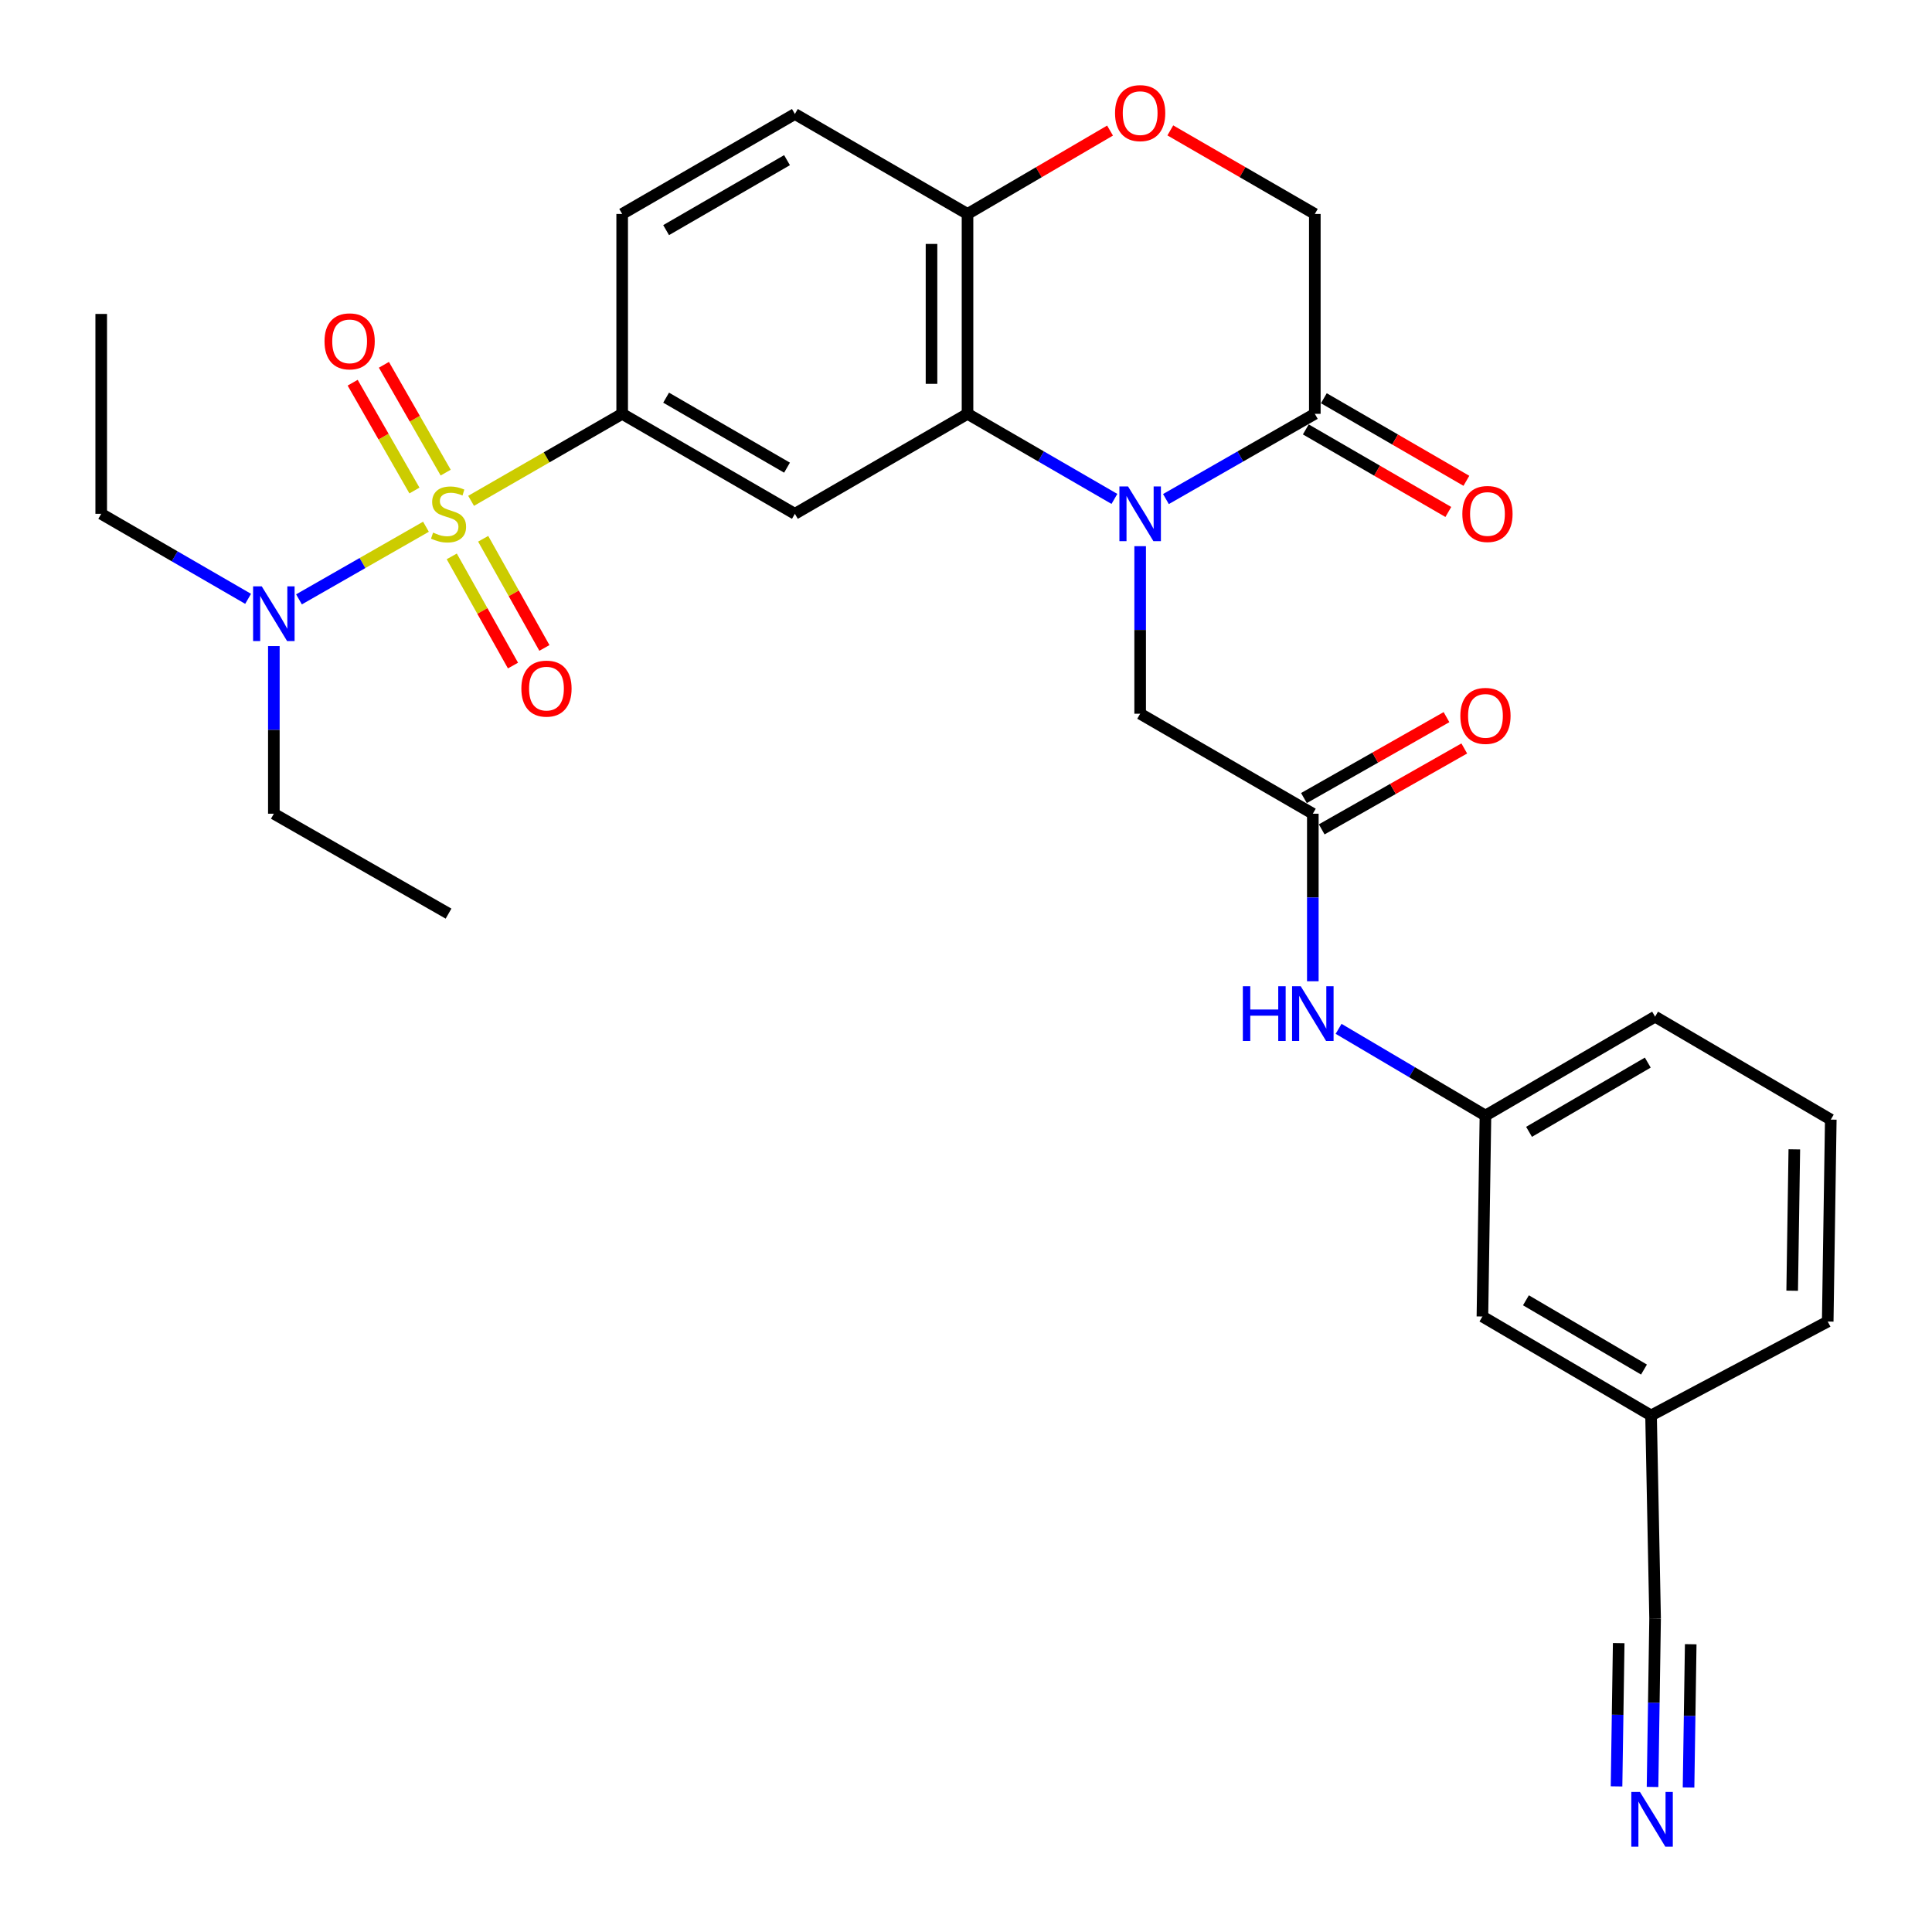 <?xml version='1.0' encoding='iso-8859-1'?>
<svg version='1.1' baseProfile='full'
              xmlns='http://www.w3.org/2000/svg'
                      xmlns:rdkit='http://www.rdkit.org/xml'
                      xmlns:xlink='http://www.w3.org/1999/xlink'
                  xml:space='preserve'
width='1000px' height='1000px' viewBox='0 0 1000 1000'>
<!-- END OF HEADER -->
<rect style='opacity:1.0;fill:#FFFFFF;stroke:none' width='1000' height='1000' x='0' y='0'> </rect>
<path class='bond-2' d='M 243.837,259.231 L 282.937,236.715' style='fill:none;fill-rule:evenodd;stroke:#CCCC00;stroke-width:6px;stroke-linecap:butt;stroke-linejoin:miter;stroke-opacity:1' />
<path class='bond-2' d='M 282.937,236.715 L 322.036,214.198' style='fill:none;fill-rule:evenodd;stroke:#000000;stroke-width:6px;stroke-linecap:butt;stroke-linejoin:miter;stroke-opacity:1' />
<path class='bond-7' d='M 220.48,272.636 L 187.615,291.432' style='fill:none;fill-rule:evenodd;stroke:#CCCC00;stroke-width:6px;stroke-linecap:butt;stroke-linejoin:miter;stroke-opacity:1' />
<path class='bond-7' d='M 187.615,291.432 L 154.751,310.228' style='fill:none;fill-rule:evenodd;stroke:#0000FF;stroke-width:6px;stroke-linecap:butt;stroke-linejoin:miter;stroke-opacity:1' />
<path class='bond-11' d='M 233.833,287.982 L 249.677,316.237' style='fill:none;fill-rule:evenodd;stroke:#CCCC00;stroke-width:6px;stroke-linecap:butt;stroke-linejoin:miter;stroke-opacity:1' />
<path class='bond-11' d='M 249.677,316.237 L 265.522,344.492' style='fill:none;fill-rule:evenodd;stroke:#FF0000;stroke-width:6px;stroke-linecap:butt;stroke-linejoin:miter;stroke-opacity:1' />
<path class='bond-11' d='M 250.09,278.866 L 265.935,307.12' style='fill:none;fill-rule:evenodd;stroke:#CCCC00;stroke-width:6px;stroke-linecap:butt;stroke-linejoin:miter;stroke-opacity:1' />
<path class='bond-11' d='M 265.935,307.12 L 281.779,335.375' style='fill:none;fill-rule:evenodd;stroke:#FF0000;stroke-width:6px;stroke-linecap:butt;stroke-linejoin:miter;stroke-opacity:1' />
<path class='bond-12' d='M 230.685,244.626 L 214.698,216.722' style='fill:none;fill-rule:evenodd;stroke:#CCCC00;stroke-width:6px;stroke-linecap:butt;stroke-linejoin:miter;stroke-opacity:1' />
<path class='bond-12' d='M 214.698,216.722 L 198.711,188.819' style='fill:none;fill-rule:evenodd;stroke:#FF0000;stroke-width:6px;stroke-linecap:butt;stroke-linejoin:miter;stroke-opacity:1' />
<path class='bond-12' d='M 214.513,253.892 L 198.525,225.989' style='fill:none;fill-rule:evenodd;stroke:#CCCC00;stroke-width:6px;stroke-linecap:butt;stroke-linejoin:miter;stroke-opacity:1' />
<path class='bond-12' d='M 198.525,225.989 L 182.538,198.085' style='fill:none;fill-rule:evenodd;stroke:#FF0000;stroke-width:6px;stroke-linecap:butt;stroke-linejoin:miter;stroke-opacity:1' />
<path class='bond-0' d='M 576.82,258.237 L 538.803,236.218' style='fill:none;fill-rule:evenodd;stroke:#0000FF;stroke-width:6px;stroke-linecap:butt;stroke-linejoin:miter;stroke-opacity:1' />
<path class='bond-0' d='M 538.803,236.218 L 500.787,214.198' style='fill:none;fill-rule:evenodd;stroke:#000000;stroke-width:6px;stroke-linecap:butt;stroke-linejoin:miter;stroke-opacity:1' />
<path class='bond-4' d='M 603.486,258.314 L 642.019,236.256' style='fill:none;fill-rule:evenodd;stroke:#0000FF;stroke-width:6px;stroke-linecap:butt;stroke-linejoin:miter;stroke-opacity:1' />
<path class='bond-4' d='M 642.019,236.256 L 680.552,214.198' style='fill:none;fill-rule:evenodd;stroke:#000000;stroke-width:6px;stroke-linecap:butt;stroke-linejoin:miter;stroke-opacity:1' />
<path class='bond-8' d='M 590.142,282.7 L 590.142,326.061' style='fill:none;fill-rule:evenodd;stroke:#0000FF;stroke-width:6px;stroke-linecap:butt;stroke-linejoin:miter;stroke-opacity:1' />
<path class='bond-8' d='M 590.142,326.061 L 590.142,369.422' style='fill:none;fill-rule:evenodd;stroke:#000000;stroke-width:6px;stroke-linecap:butt;stroke-linejoin:miter;stroke-opacity:1' />
<path class='bond-1' d='M 500.787,214.198 L 411.432,265.953' style='fill:none;fill-rule:evenodd;stroke:#000000;stroke-width:6px;stroke-linecap:butt;stroke-linejoin:miter;stroke-opacity:1' />
<path class='bond-30' d='M 500.787,214.198 L 500.787,110.74' style='fill:none;fill-rule:evenodd;stroke:#000000;stroke-width:6px;stroke-linecap:butt;stroke-linejoin:miter;stroke-opacity:1' />
<path class='bond-30' d='M 482.148,198.68 L 482.148,126.259' style='fill:none;fill-rule:evenodd;stroke:#000000;stroke-width:6px;stroke-linecap:butt;stroke-linejoin:miter;stroke-opacity:1' />
<path class='bond-3' d='M 322.036,214.198 L 411.432,265.953' style='fill:none;fill-rule:evenodd;stroke:#000000;stroke-width:6px;stroke-linecap:butt;stroke-linejoin:miter;stroke-opacity:1' />
<path class='bond-3' d='M 344.785,205.831 L 407.362,242.059' style='fill:none;fill-rule:evenodd;stroke:#000000;stroke-width:6px;stroke-linecap:butt;stroke-linejoin:miter;stroke-opacity:1' />
<path class='bond-17' d='M 322.036,214.198 L 322.036,110.74' style='fill:none;fill-rule:evenodd;stroke:#000000;stroke-width:6px;stroke-linecap:butt;stroke-linejoin:miter;stroke-opacity:1' />
<path class='bond-16' d='M 675.881,222.263 L 712.768,243.628' style='fill:none;fill-rule:evenodd;stroke:#000000;stroke-width:6px;stroke-linecap:butt;stroke-linejoin:miter;stroke-opacity:1' />
<path class='bond-16' d='M 712.768,243.628 L 749.654,264.993' style='fill:none;fill-rule:evenodd;stroke:#FF0000;stroke-width:6px;stroke-linecap:butt;stroke-linejoin:miter;stroke-opacity:1' />
<path class='bond-16' d='M 685.223,206.134 L 722.11,227.499' style='fill:none;fill-rule:evenodd;stroke:#000000;stroke-width:6px;stroke-linecap:butt;stroke-linejoin:miter;stroke-opacity:1' />
<path class='bond-16' d='M 722.11,227.499 L 758.996,248.864' style='fill:none;fill-rule:evenodd;stroke:#FF0000;stroke-width:6px;stroke-linecap:butt;stroke-linejoin:miter;stroke-opacity:1' />
<path class='bond-31' d='M 680.552,214.198 L 680.552,110.74' style='fill:none;fill-rule:evenodd;stroke:#000000;stroke-width:6px;stroke-linecap:butt;stroke-linejoin:miter;stroke-opacity:1' />
<path class='bond-5' d='M 679.517,421.177 L 590.142,369.422' style='fill:none;fill-rule:evenodd;stroke:#000000;stroke-width:6px;stroke-linecap:butt;stroke-linejoin:miter;stroke-opacity:1' />
<path class='bond-14' d='M 679.517,421.177 L 679.517,464.538' style='fill:none;fill-rule:evenodd;stroke:#000000;stroke-width:6px;stroke-linecap:butt;stroke-linejoin:miter;stroke-opacity:1' />
<path class='bond-14' d='M 679.517,464.538 L 679.517,507.899' style='fill:none;fill-rule:evenodd;stroke:#0000FF;stroke-width:6px;stroke-linecap:butt;stroke-linejoin:miter;stroke-opacity:1' />
<path class='bond-18' d='M 684.117,429.282 L 721.01,408.341' style='fill:none;fill-rule:evenodd;stroke:#000000;stroke-width:6px;stroke-linecap:butt;stroke-linejoin:miter;stroke-opacity:1' />
<path class='bond-18' d='M 721.01,408.341 L 757.903,387.399' style='fill:none;fill-rule:evenodd;stroke:#FF0000;stroke-width:6px;stroke-linecap:butt;stroke-linejoin:miter;stroke-opacity:1' />
<path class='bond-18' d='M 674.916,413.072 L 711.809,392.131' style='fill:none;fill-rule:evenodd;stroke:#000000;stroke-width:6px;stroke-linecap:butt;stroke-linejoin:miter;stroke-opacity:1' />
<path class='bond-18' d='M 711.809,392.131 L 748.702,371.189' style='fill:none;fill-rule:evenodd;stroke:#FF0000;stroke-width:6px;stroke-linecap:butt;stroke-linejoin:miter;stroke-opacity:1' />
<path class='bond-6' d='M 574.553,67.586 L 537.67,89.163' style='fill:none;fill-rule:evenodd;stroke:#FF0000;stroke-width:6px;stroke-linecap:butt;stroke-linejoin:miter;stroke-opacity:1' />
<path class='bond-6' d='M 537.67,89.163 L 500.787,110.74' style='fill:none;fill-rule:evenodd;stroke:#000000;stroke-width:6px;stroke-linecap:butt;stroke-linejoin:miter;stroke-opacity:1' />
<path class='bond-15' d='M 605.752,67.493 L 643.152,89.117' style='fill:none;fill-rule:evenodd;stroke:#FF0000;stroke-width:6px;stroke-linecap:butt;stroke-linejoin:miter;stroke-opacity:1' />
<path class='bond-15' d='M 643.152,89.117 L 680.552,110.74' style='fill:none;fill-rule:evenodd;stroke:#000000;stroke-width:6px;stroke-linecap:butt;stroke-linejoin:miter;stroke-opacity:1' />
<path class='bond-23' d='M 141.743,334.415 L 141.743,377.796' style='fill:none;fill-rule:evenodd;stroke:#0000FF;stroke-width:6px;stroke-linecap:butt;stroke-linejoin:miter;stroke-opacity:1' />
<path class='bond-23' d='M 141.743,377.796 L 141.743,421.177' style='fill:none;fill-rule:evenodd;stroke:#000000;stroke-width:6px;stroke-linecap:butt;stroke-linejoin:miter;stroke-opacity:1' />
<path class='bond-24' d='M 128.422,309.957 L 90.405,287.955' style='fill:none;fill-rule:evenodd;stroke:#0000FF;stroke-width:6px;stroke-linecap:butt;stroke-linejoin:miter;stroke-opacity:1' />
<path class='bond-24' d='M 90.405,287.955 L 52.389,265.953' style='fill:none;fill-rule:evenodd;stroke:#000000;stroke-width:6px;stroke-linecap:butt;stroke-linejoin:miter;stroke-opacity:1' />
<path class='bond-9' d='M 500.787,110.74 L 411.432,59.006' style='fill:none;fill-rule:evenodd;stroke:#000000;stroke-width:6px;stroke-linecap:butt;stroke-linejoin:miter;stroke-opacity:1' />
<path class='bond-10' d='M 855.352,924.918 L 856.012,881.3' style='fill:none;fill-rule:evenodd;stroke:#0000FF;stroke-width:6px;stroke-linecap:butt;stroke-linejoin:miter;stroke-opacity:1' />
<path class='bond-10' d='M 856.012,881.3 L 856.673,837.681' style='fill:none;fill-rule:evenodd;stroke:#000000;stroke-width:6px;stroke-linecap:butt;stroke-linejoin:miter;stroke-opacity:1' />
<path class='bond-10' d='M 873.989,925.2 L 874.551,888.125' style='fill:none;fill-rule:evenodd;stroke:#0000FF;stroke-width:6px;stroke-linecap:butt;stroke-linejoin:miter;stroke-opacity:1' />
<path class='bond-10' d='M 874.551,888.125 L 875.112,851.049' style='fill:none;fill-rule:evenodd;stroke:#000000;stroke-width:6px;stroke-linecap:butt;stroke-linejoin:miter;stroke-opacity:1' />
<path class='bond-10' d='M 836.715,924.636 L 837.276,887.56' style='fill:none;fill-rule:evenodd;stroke:#0000FF;stroke-width:6px;stroke-linecap:butt;stroke-linejoin:miter;stroke-opacity:1' />
<path class='bond-10' d='M 837.276,887.56 L 837.837,850.485' style='fill:none;fill-rule:evenodd;stroke:#000000;stroke-width:6px;stroke-linecap:butt;stroke-linejoin:miter;stroke-opacity:1' />
<path class='bond-13' d='M 856.673,837.681 L 854.581,732.639' style='fill:none;fill-rule:evenodd;stroke:#000000;stroke-width:6px;stroke-linecap:butt;stroke-linejoin:miter;stroke-opacity:1' />
<path class='bond-19' d='M 692.851,532.52 L 730.861,554.968' style='fill:none;fill-rule:evenodd;stroke:#0000FF;stroke-width:6px;stroke-linecap:butt;stroke-linejoin:miter;stroke-opacity:1' />
<path class='bond-19' d='M 730.861,554.968 L 768.871,577.415' style='fill:none;fill-rule:evenodd;stroke:#000000;stroke-width:6px;stroke-linecap:butt;stroke-linejoin:miter;stroke-opacity:1' />
<path class='bond-20' d='M 322.036,110.74 L 411.432,59.006' style='fill:none;fill-rule:evenodd;stroke:#000000;stroke-width:6px;stroke-linecap:butt;stroke-linejoin:miter;stroke-opacity:1' />
<path class='bond-20' d='M 344.782,119.112 L 407.359,82.898' style='fill:none;fill-rule:evenodd;stroke:#000000;stroke-width:6px;stroke-linecap:butt;stroke-linejoin:miter;stroke-opacity:1' />
<path class='bond-22' d='M 768.871,577.415 L 767.297,681.422' style='fill:none;fill-rule:evenodd;stroke:#000000;stroke-width:6px;stroke-linecap:butt;stroke-linejoin:miter;stroke-opacity:1' />
<path class='bond-26' d='M 768.871,577.415 L 856.673,526.219' style='fill:none;fill-rule:evenodd;stroke:#000000;stroke-width:6px;stroke-linecap:butt;stroke-linejoin:miter;stroke-opacity:1' />
<path class='bond-26' d='M 791.43,585.838 L 852.891,550.001' style='fill:none;fill-rule:evenodd;stroke:#000000;stroke-width:6px;stroke-linecap:butt;stroke-linejoin:miter;stroke-opacity:1' />
<path class='bond-21' d='M 854.581,732.639 L 767.297,681.422' style='fill:none;fill-rule:evenodd;stroke:#000000;stroke-width:6px;stroke-linecap:butt;stroke-linejoin:miter;stroke-opacity:1' />
<path class='bond-21' d='M 850.921,708.88 L 789.823,673.029' style='fill:none;fill-rule:evenodd;stroke:#000000;stroke-width:6px;stroke-linecap:butt;stroke-linejoin:miter;stroke-opacity:1' />
<path class='bond-32' d='M 854.581,732.639 L 946.027,684.032' style='fill:none;fill-rule:evenodd;stroke:#000000;stroke-width:6px;stroke-linecap:butt;stroke-linejoin:miter;stroke-opacity:1' />
<path class='bond-29' d='M 141.743,421.177 L 232.164,472.89' style='fill:none;fill-rule:evenodd;stroke:#000000;stroke-width:6px;stroke-linecap:butt;stroke-linejoin:miter;stroke-opacity:1' />
<path class='bond-28' d='M 52.389,265.953 L 52.389,162.495' style='fill:none;fill-rule:evenodd;stroke:#000000;stroke-width:6px;stroke-linecap:butt;stroke-linejoin:miter;stroke-opacity:1' />
<path class='bond-25' d='M 947.611,579.507 L 856.673,526.219' style='fill:none;fill-rule:evenodd;stroke:#000000;stroke-width:6px;stroke-linecap:butt;stroke-linejoin:miter;stroke-opacity:1' />
<path class='bond-27' d='M 947.611,579.507 L 946.027,684.032' style='fill:none;fill-rule:evenodd;stroke:#000000;stroke-width:6px;stroke-linecap:butt;stroke-linejoin:miter;stroke-opacity:1' />
<path class='bond-27' d='M 928.737,594.903 L 927.628,668.071' style='fill:none;fill-rule:evenodd;stroke:#000000;stroke-width:6px;stroke-linecap:butt;stroke-linejoin:miter;stroke-opacity:1' />
<path  class='atom-0' d='M 224.164 275.673
Q 224.484 275.793, 225.804 276.353
Q 227.124 276.913, 228.564 277.273
Q 230.044 277.593, 231.484 277.593
Q 234.164 277.593, 235.724 276.313
Q 237.284 274.993, 237.284 272.713
Q 237.284 271.153, 236.484 270.193
Q 235.724 269.233, 234.524 268.713
Q 233.324 268.193, 231.324 267.593
Q 228.804 266.833, 227.284 266.113
Q 225.804 265.393, 224.724 263.873
Q 223.684 262.353, 223.684 259.793
Q 223.684 256.233, 226.084 254.033
Q 228.524 251.833, 233.324 251.833
Q 236.604 251.833, 240.324 253.393
L 239.404 256.473
Q 236.004 255.073, 233.444 255.073
Q 230.684 255.073, 229.164 256.233
Q 227.644 257.353, 227.684 259.313
Q 227.684 260.833, 228.444 261.753
Q 229.244 262.673, 230.364 263.193
Q 231.524 263.713, 233.444 264.313
Q 236.004 265.113, 237.524 265.913
Q 239.044 266.713, 240.124 268.353
Q 241.244 269.953, 241.244 272.713
Q 241.244 276.633, 238.604 278.753
Q 236.004 280.833, 231.644 280.833
Q 229.124 280.833, 227.204 280.273
Q 225.324 279.753, 223.084 278.833
L 224.164 275.673
' fill='#CCCC00'/>
<path  class='atom-1' d='M 583.882 251.793
L 593.162 266.793
Q 594.082 268.273, 595.562 270.953
Q 597.042 273.633, 597.122 273.793
L 597.122 251.793
L 600.882 251.793
L 600.882 280.113
L 597.002 280.113
L 587.042 263.713
Q 585.882 261.793, 584.642 259.593
Q 583.442 257.393, 583.082 256.713
L 583.082 280.113
L 579.402 280.113
L 579.402 251.793
L 583.882 251.793
' fill='#0000FF'/>
<path  class='atom-7' d='M 577.142 58.547
Q 577.142 51.747, 580.502 47.947
Q 583.862 44.147, 590.142 44.147
Q 596.422 44.147, 599.782 47.947
Q 603.142 51.747, 603.142 58.547
Q 603.142 65.427, 599.742 69.347
Q 596.342 73.227, 590.142 73.227
Q 583.902 73.227, 580.502 69.347
Q 577.142 65.467, 577.142 58.547
M 590.142 70.027
Q 594.462 70.027, 596.782 67.147
Q 599.142 64.227, 599.142 58.547
Q 599.142 52.987, 596.782 50.187
Q 594.462 47.347, 590.142 47.347
Q 585.822 47.347, 583.462 50.147
Q 581.142 52.947, 581.142 58.547
Q 581.142 64.267, 583.462 67.147
Q 585.822 70.027, 590.142 70.027
' fill='#FF0000'/>
<path  class='atom-8' d='M 135.483 303.507
L 144.763 318.507
Q 145.683 319.987, 147.163 322.667
Q 148.643 325.347, 148.723 325.507
L 148.723 303.507
L 152.483 303.507
L 152.483 331.827
L 148.603 331.827
L 138.643 315.427
Q 137.483 313.507, 136.243 311.307
Q 135.043 309.107, 134.683 308.427
L 134.683 331.827
L 131.003 331.827
L 131.003 303.507
L 135.483 303.507
' fill='#0000FF'/>
<path  class='atom-11' d='M 848.839 927.518
L 858.119 942.518
Q 859.039 943.998, 860.519 946.678
Q 861.999 949.358, 862.079 949.518
L 862.079 927.518
L 865.839 927.518
L 865.839 955.838
L 861.959 955.838
L 851.999 939.438
Q 850.839 937.518, 849.599 935.318
Q 848.399 933.118, 848.039 932.438
L 848.039 955.838
L 844.359 955.838
L 844.359 927.518
L 848.839 927.518
' fill='#0000FF'/>
<path  class='atom-12' d='M 269.853 356.423
Q 269.853 349.623, 273.213 345.823
Q 276.573 342.023, 282.853 342.023
Q 289.133 342.023, 292.493 345.823
Q 295.853 349.623, 295.853 356.423
Q 295.853 363.303, 292.453 367.223
Q 289.053 371.103, 282.853 371.103
Q 276.613 371.103, 273.213 367.223
Q 269.853 363.343, 269.853 356.423
M 282.853 367.903
Q 287.173 367.903, 289.493 365.023
Q 291.853 362.103, 291.853 356.423
Q 291.853 350.863, 289.493 348.063
Q 287.173 345.223, 282.853 345.223
Q 278.533 345.223, 276.173 348.023
Q 273.853 350.823, 273.853 356.423
Q 273.853 362.143, 276.173 365.023
Q 278.533 367.903, 282.853 367.903
' fill='#FF0000'/>
<path  class='atom-13' d='M 167.968 176.679
Q 167.968 169.879, 171.328 166.079
Q 174.688 162.279, 180.968 162.279
Q 187.248 162.279, 190.608 166.079
Q 193.968 169.879, 193.968 176.679
Q 193.968 183.559, 190.568 187.479
Q 187.168 191.359, 180.968 191.359
Q 174.728 191.359, 171.328 187.479
Q 167.968 183.599, 167.968 176.679
M 180.968 188.159
Q 185.288 188.159, 187.608 185.279
Q 189.968 182.359, 189.968 176.679
Q 189.968 171.119, 187.608 168.319
Q 185.288 165.479, 180.968 165.479
Q 176.648 165.479, 174.288 168.279
Q 171.968 171.079, 171.968 176.679
Q 171.968 182.399, 174.288 185.279
Q 176.648 188.159, 180.968 188.159
' fill='#FF0000'/>
<path  class='atom-15' d='M 643.297 510.485
L 647.137 510.485
L 647.137 522.525
L 661.617 522.525
L 661.617 510.485
L 665.457 510.485
L 665.457 538.805
L 661.617 538.805
L 661.617 525.725
L 647.137 525.725
L 647.137 538.805
L 643.297 538.805
L 643.297 510.485
' fill='#0000FF'/>
<path  class='atom-15' d='M 673.257 510.485
L 682.537 525.485
Q 683.457 526.965, 684.937 529.645
Q 686.417 532.325, 686.497 532.485
L 686.497 510.485
L 690.257 510.485
L 690.257 538.805
L 686.377 538.805
L 676.417 522.405
Q 675.257 520.485, 674.017 518.285
Q 672.817 516.085, 672.457 515.405
L 672.457 538.805
L 668.777 538.805
L 668.777 510.485
L 673.257 510.485
' fill='#0000FF'/>
<path  class='atom-17' d='M 756.907 266.033
Q 756.907 259.233, 760.267 255.433
Q 763.627 251.633, 769.907 251.633
Q 776.187 251.633, 779.547 255.433
Q 782.907 259.233, 782.907 266.033
Q 782.907 272.913, 779.507 276.833
Q 776.107 280.713, 769.907 280.713
Q 763.667 280.713, 760.267 276.833
Q 756.907 272.953, 756.907 266.033
M 769.907 277.513
Q 774.227 277.513, 776.547 274.633
Q 778.907 271.713, 778.907 266.033
Q 778.907 260.473, 776.547 257.673
Q 774.227 254.833, 769.907 254.833
Q 765.587 254.833, 763.227 257.633
Q 760.907 260.433, 760.907 266.033
Q 760.907 271.753, 763.227 274.633
Q 765.587 277.513, 769.907 277.513
' fill='#FF0000'/>
<path  class='atom-19' d='M 755.871 370.537
Q 755.871 363.737, 759.231 359.937
Q 762.591 356.137, 768.871 356.137
Q 775.151 356.137, 778.511 359.937
Q 781.871 363.737, 781.871 370.537
Q 781.871 377.417, 778.471 381.337
Q 775.071 385.217, 768.871 385.217
Q 762.631 385.217, 759.231 381.337
Q 755.871 377.457, 755.871 370.537
M 768.871 382.017
Q 773.191 382.017, 775.511 379.137
Q 777.871 376.217, 777.871 370.537
Q 777.871 364.977, 775.511 362.177
Q 773.191 359.337, 768.871 359.337
Q 764.551 359.337, 762.191 362.137
Q 759.871 364.937, 759.871 370.537
Q 759.871 376.257, 762.191 379.137
Q 764.551 382.017, 768.871 382.017
' fill='#FF0000'/>
</svg>

